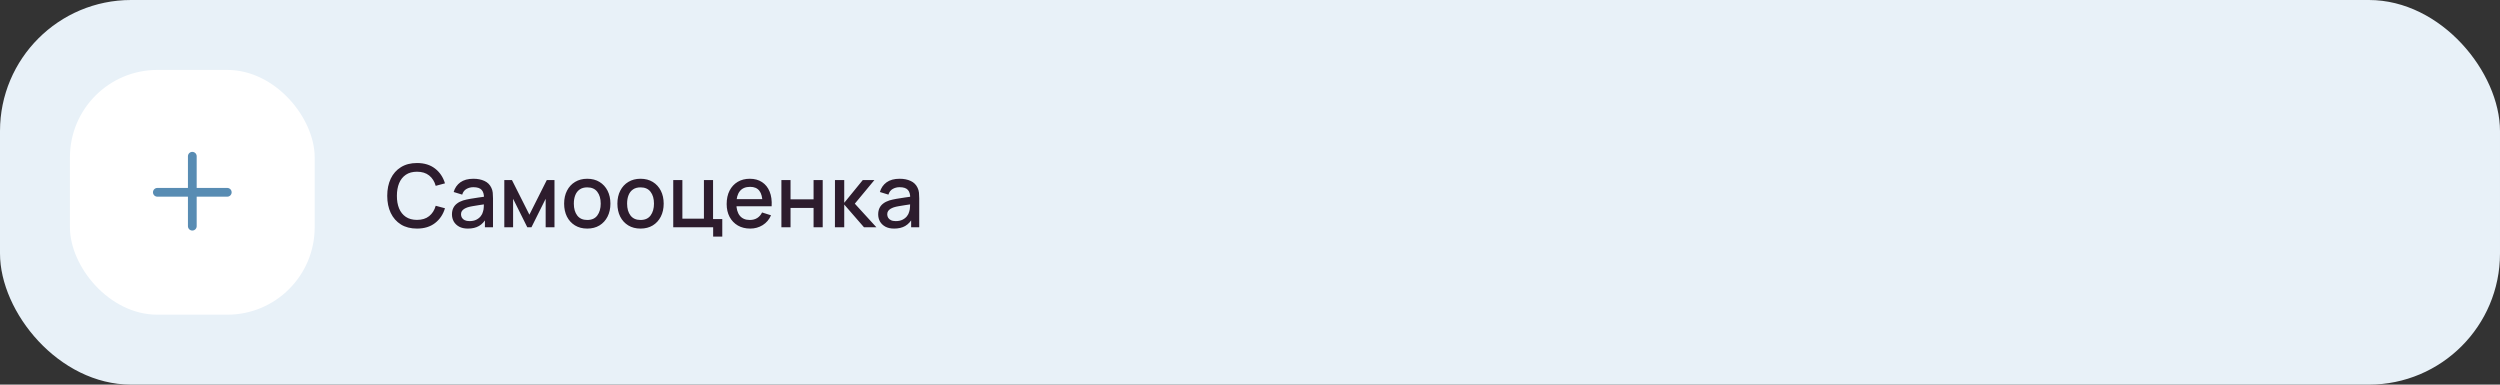 <?xml version="1.0" encoding="UTF-8"?> <svg xmlns="http://www.w3.org/2000/svg" width="572" height="88" viewBox="0 0 572 88" fill="none"><rect x="0" y="0" width="572" height="88" fill="#333333" stroke="none"/><rect width="572" height="88" rx="30" fill="#E8F1F8"></rect><rect x="16" y="16" width="56" height="56" rx="20" fill="white"></rect><path d="M44 34.75C44.552 34.75 45 35.198 45 35.75V43H52C52.552 43 53 43.448 53 44C53 44.552 52.552 45 52 45H45V51.75C45 52.302 44.552 52.75 44 52.75C43.448 52.75 43 52.302 43 51.75V45H36C35.448 45 35 44.552 35 44C35 43.448 35.448 43 36 43H43V35.75C43 35.198 43.448 34.75 44 34.75Z" fill="#588CB3"></path><path d="M95.41 52.3C93.97 52.3 92.743 51.987 91.73 51.36C90.717 50.727 89.94 49.847 89.4 48.72C88.867 47.593 88.6 46.287 88.6 44.8C88.6 43.313 88.867 42.007 89.4 40.88C89.94 39.753 90.717 38.877 91.73 38.25C92.743 37.617 93.97 37.3 95.41 37.3C97.07 37.3 98.443 37.72 99.53 38.56C100.623 39.4 101.383 40.53 101.81 41.95L99.69 42.52C99.41 41.513 98.91 40.723 98.19 40.15C97.477 39.577 96.55 39.29 95.41 39.29C94.39 39.29 93.54 39.52 92.86 39.98C92.18 40.44 91.667 41.083 91.32 41.91C90.98 42.737 90.81 43.7 90.81 44.8C90.803 45.9 90.97 46.863 91.31 47.69C91.657 48.517 92.17 49.16 92.85 49.62C93.537 50.08 94.39 50.31 95.41 50.31C96.55 50.31 97.477 50.023 98.19 49.45C98.91 48.87 99.41 48.08 99.69 47.08L101.81 47.65C101.383 49.07 100.623 50.2 99.53 51.04C98.443 51.88 97.07 52.3 95.41 52.3ZM107.059 52.3C106.259 52.3 105.589 52.153 105.049 51.86C104.509 51.56 104.099 51.167 103.819 50.68C103.546 50.187 103.409 49.647 103.409 49.06C103.409 48.513 103.506 48.033 103.699 47.62C103.893 47.207 104.179 46.857 104.559 46.57C104.939 46.277 105.406 46.04 105.959 45.86C106.439 45.72 106.983 45.597 107.589 45.49C108.196 45.383 108.833 45.283 109.499 45.19C110.173 45.097 110.839 45.003 111.499 44.91L110.739 45.33C110.753 44.483 110.573 43.857 110.199 43.45C109.833 43.037 109.199 42.83 108.299 42.83C107.733 42.83 107.213 42.963 106.739 43.23C106.266 43.49 105.936 43.923 105.749 44.53L103.799 43.93C104.066 43.003 104.573 42.267 105.319 41.72C106.073 41.173 107.073 40.9 108.319 40.9C109.286 40.9 110.126 41.067 110.839 41.4C111.559 41.727 112.086 42.247 112.419 42.96C112.593 43.313 112.699 43.687 112.739 44.08C112.779 44.473 112.799 44.897 112.799 45.35V52H110.949V49.53L111.309 49.85C110.863 50.677 110.293 51.293 109.599 51.7C108.913 52.1 108.066 52.3 107.059 52.3ZM107.429 50.59C108.023 50.59 108.533 50.487 108.959 50.28C109.386 50.067 109.729 49.797 109.989 49.47C110.249 49.143 110.419 48.803 110.499 48.45C110.613 48.13 110.676 47.77 110.689 47.37C110.709 46.97 110.719 46.65 110.719 46.41L111.399 46.66C110.739 46.76 110.139 46.85 109.599 46.93C109.059 47.01 108.569 47.09 108.129 47.17C107.696 47.243 107.309 47.333 106.969 47.44C106.683 47.54 106.426 47.66 106.199 47.8C105.979 47.94 105.803 48.11 105.669 48.31C105.543 48.51 105.479 48.753 105.479 49.04C105.479 49.32 105.549 49.58 105.689 49.82C105.829 50.053 106.043 50.24 106.329 50.38C106.616 50.52 106.983 50.59 107.429 50.59ZM115.386 52V41.2H117.136L121.126 49.12L125.106 41.2H126.866V52H124.846V45.48L121.596 52H120.646L117.396 45.48V52H115.386ZM134.363 52.3C133.283 52.3 132.347 52.057 131.553 51.57C130.76 51.083 130.147 50.413 129.713 49.56C129.287 48.7 129.073 47.71 129.073 46.59C129.073 45.463 129.293 44.473 129.733 43.62C130.173 42.76 130.79 42.093 131.583 41.62C132.377 41.14 133.303 40.9 134.363 40.9C135.443 40.9 136.38 41.143 137.173 41.63C137.967 42.117 138.58 42.787 139.013 43.64C139.447 44.493 139.663 45.477 139.663 46.59C139.663 47.717 139.443 48.71 139.003 49.57C138.57 50.423 137.957 51.093 137.163 51.58C136.37 52.06 135.437 52.3 134.363 52.3ZM134.363 50.33C135.397 50.33 136.167 49.983 136.673 49.29C137.187 48.59 137.443 47.69 137.443 46.59C137.443 45.463 137.183 44.563 136.663 43.89C136.15 43.21 135.383 42.87 134.363 42.87C133.663 42.87 133.087 43.03 132.633 43.35C132.18 43.663 131.843 44.1 131.623 44.66C131.403 45.213 131.293 45.857 131.293 46.59C131.293 47.723 131.553 48.63 132.073 49.31C132.593 49.99 133.357 50.33 134.363 50.33ZM146.551 52.3C145.471 52.3 144.534 52.057 143.741 51.57C142.948 51.083 142.334 50.413 141.901 49.56C141.474 48.7 141.261 47.71 141.261 46.59C141.261 45.463 141.481 44.473 141.921 43.62C142.361 42.76 142.978 42.093 143.771 41.62C144.564 41.14 145.491 40.9 146.551 40.9C147.631 40.9 148.568 41.143 149.361 41.63C150.154 42.117 150.768 42.787 151.201 43.64C151.634 44.493 151.851 45.477 151.851 46.59C151.851 47.717 151.631 48.71 151.191 49.57C150.758 50.423 150.144 51.093 149.351 51.58C148.558 52.06 147.624 52.3 146.551 52.3ZM146.551 50.33C147.584 50.33 148.354 49.983 148.861 49.29C149.374 48.59 149.631 47.69 149.631 46.59C149.631 45.463 149.371 44.563 148.851 43.89C148.338 43.21 147.571 42.87 146.551 42.87C145.851 42.87 145.274 43.03 144.821 43.35C144.368 43.663 144.031 44.1 143.811 44.66C143.591 45.213 143.481 45.857 143.481 46.59C143.481 47.723 143.741 48.63 144.261 49.31C144.781 49.99 145.544 50.33 146.551 50.33ZM163.168 54.13V52H154.038V41.2H156.128V50.03H161.058V41.2H163.148V50.12H165.258V54.13H163.168ZM171.651 52.3C170.578 52.3 169.634 52.067 168.821 51.6C168.014 51.127 167.384 50.47 166.931 49.63C166.484 48.783 166.261 47.803 166.261 46.69C166.261 45.51 166.481 44.487 166.921 43.62C167.368 42.753 167.988 42.083 168.781 41.61C169.574 41.137 170.498 40.9 171.551 40.9C172.651 40.9 173.588 41.157 174.361 41.67C175.134 42.177 175.711 42.9 176.091 43.84C176.478 44.78 176.631 45.897 176.551 47.19H174.461V46.43C174.448 45.177 174.208 44.25 173.741 43.65C173.281 43.05 172.578 42.75 171.631 42.75C170.584 42.75 169.798 43.08 169.271 43.74C168.744 44.4 168.481 45.353 168.481 46.6C168.481 47.787 168.744 48.707 169.271 49.36C169.798 50.007 170.558 50.33 171.551 50.33C172.204 50.33 172.768 50.183 173.241 49.89C173.721 49.59 174.094 49.163 174.361 48.61L176.411 49.26C175.991 50.227 175.354 50.977 174.501 51.51C173.648 52.037 172.698 52.3 171.651 52.3ZM167.801 47.19V45.56H175.511V47.19H167.801ZM178.785 52V41.2H180.875V45.61H186.145V41.2H188.235V52H186.145V47.58H180.875V52H178.785ZM191.031 52L191.041 41.2H193.161V46.4L197.401 41.2H200.061L195.581 46.6L200.521 52H197.681L193.161 46.8V52H191.031ZM204.579 52.3C203.779 52.3 203.109 52.153 202.569 51.86C202.029 51.56 201.619 51.167 201.339 50.68C201.066 50.187 200.929 49.647 200.929 49.06C200.929 48.513 201.026 48.033 201.219 47.62C201.412 47.207 201.699 46.857 202.079 46.57C202.459 46.277 202.926 46.04 203.479 45.86C203.959 45.72 204.502 45.597 205.109 45.49C205.716 45.383 206.352 45.283 207.019 45.19C207.692 45.097 208.359 45.003 209.019 44.91L208.259 45.33C208.272 44.483 208.092 43.857 207.719 43.45C207.352 43.037 206.719 42.83 205.819 42.83C205.252 42.83 204.732 42.963 204.259 43.23C203.786 43.49 203.456 43.923 203.269 44.53L201.319 43.93C201.586 43.003 202.092 42.267 202.839 41.72C203.592 41.173 204.592 40.9 205.839 40.9C206.806 40.9 207.646 41.067 208.359 41.4C209.079 41.727 209.606 42.247 209.939 42.96C210.112 43.313 210.219 43.687 210.259 44.08C210.299 44.473 210.319 44.897 210.319 45.35V52H208.469V49.53L208.829 49.85C208.382 50.677 207.812 51.293 207.119 51.7C206.432 52.1 205.586 52.3 204.579 52.3ZM204.949 50.59C205.542 50.59 206.052 50.487 206.479 50.28C206.906 50.067 207.249 49.797 207.509 49.47C207.769 49.143 207.939 48.803 208.019 48.45C208.132 48.13 208.196 47.77 208.209 47.37C208.229 46.97 208.239 46.65 208.239 46.41L208.919 46.66C208.259 46.76 207.659 46.85 207.119 46.93C206.579 47.01 206.089 47.09 205.649 47.17C205.216 47.243 204.829 47.333 204.489 47.44C204.202 47.54 203.946 47.66 203.719 47.8C203.499 47.94 203.322 48.11 203.189 48.31C203.062 48.51 202.999 48.753 202.999 49.04C202.999 49.32 203.069 49.58 203.209 49.82C203.349 50.053 203.562 50.24 203.849 50.38C204.136 50.52 204.502 50.59 204.949 50.59Z" fill="#2D1C2D"></path></svg> 